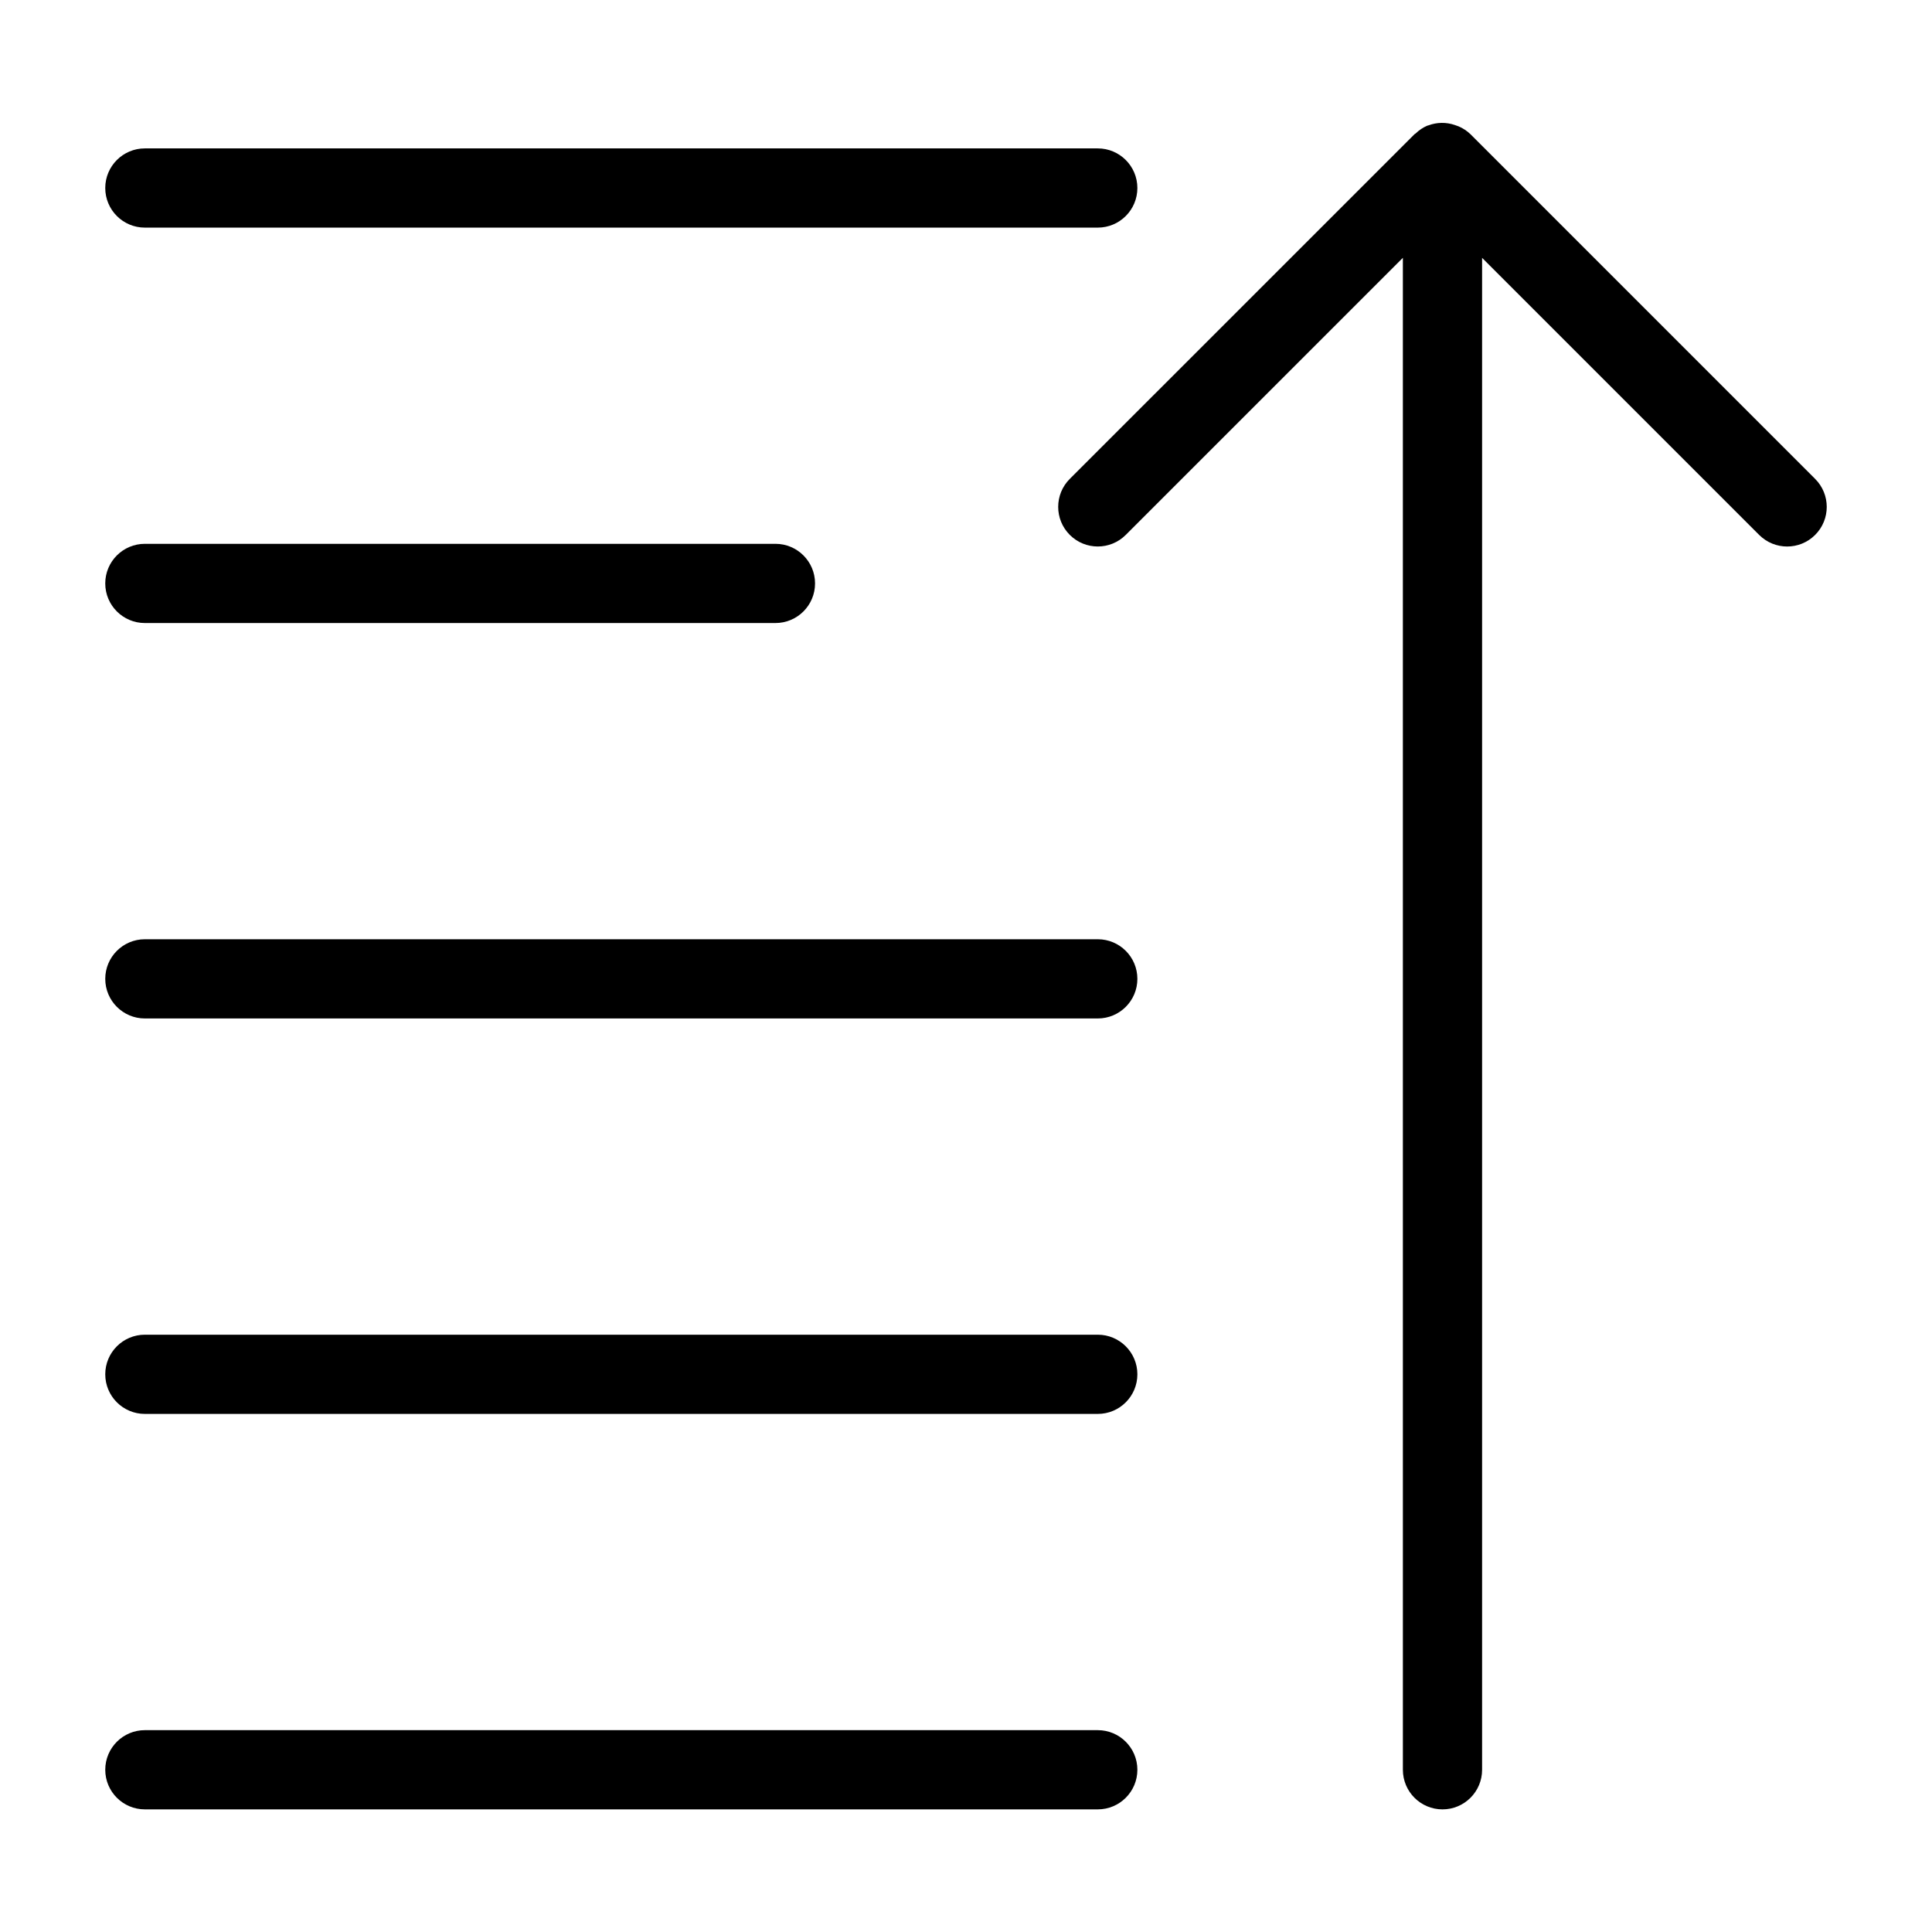<?xml version="1.0" encoding="UTF-8"?>
<!-- Uploaded to: SVG Repo, www.svgrepo.com, Generator: SVG Repo Mixer Tools -->
<svg fill="#000000" width="800px" height="800px" version="1.1" viewBox="144 144 512 512" xmlns="http://www.w3.org/2000/svg">
 <g>
  <path d="m625.03 270.91-91.336-91.34c-0.906-0.871-1.965-1.574-3.121-2.07-0.336-0.141-0.676-0.262-1.023-0.367-2.269-0.781-4.734-0.754-6.984 0.086-0.09 0.035-0.188 0.031-0.277 0.07l-0.035 0.008c-1.145 0.496-2.191 1.195-3.086 2.066-0.094 0.09-0.223 0.117-0.316 0.211l-91.348 91.34v-0.004c-4.098 4.098-4.098 10.742 0 14.84 4.098 4.102 10.742 4.102 14.84 0l73.43-73.422 0.004 400.68c0 5.797 4.699 10.496 10.496 10.496s10.496-4.699 10.496-10.496v-400.67l73.422 73.422v-0.004c4.098 4.102 10.742 4.102 14.84 0 4.098-4.098 4.098-10.742 0-14.84z"/>
  <path d="m434.92 602.51h-252.53c-5.797 0-10.496 4.699-10.496 10.496s4.699 10.496 10.496 10.496h252.53c5.797 0 10.496-4.699 10.496-10.496s-4.699-10.496-10.496-10.496z"/>
  <path d="m434.92 497.71h-252.53c-5.797 0-10.496 4.699-10.496 10.496s4.699 10.496 10.496 10.496h252.53c5.797 0 10.496-4.699 10.496-10.496s-4.699-10.496-10.496-10.496z"/>
  <path d="m434.92 392.91h-252.53c-5.797 0-10.496 4.699-10.496 10.496s4.699 10.496 10.496 10.496h252.53c5.797 0 10.496-4.699 10.496-10.496s-4.699-10.496-10.496-10.496z"/>
  <path d="m182.39 309.11h167.11c5.797 0 10.496-4.699 10.496-10.496 0-5.797-4.699-10.496-10.496-10.496h-167.11c-5.797 0-10.496 4.699-10.496 10.496 0 5.797 4.699 10.496 10.496 10.496z"/>
  <path d="m182.39 204.32h252.53c5.797 0 10.496-4.699 10.496-10.496 0-5.797-4.699-10.496-10.496-10.496h-252.53c-5.797 0-10.496 4.699-10.496 10.496 0 5.797 4.699 10.496 10.496 10.496z"/>
 </g>
</svg>